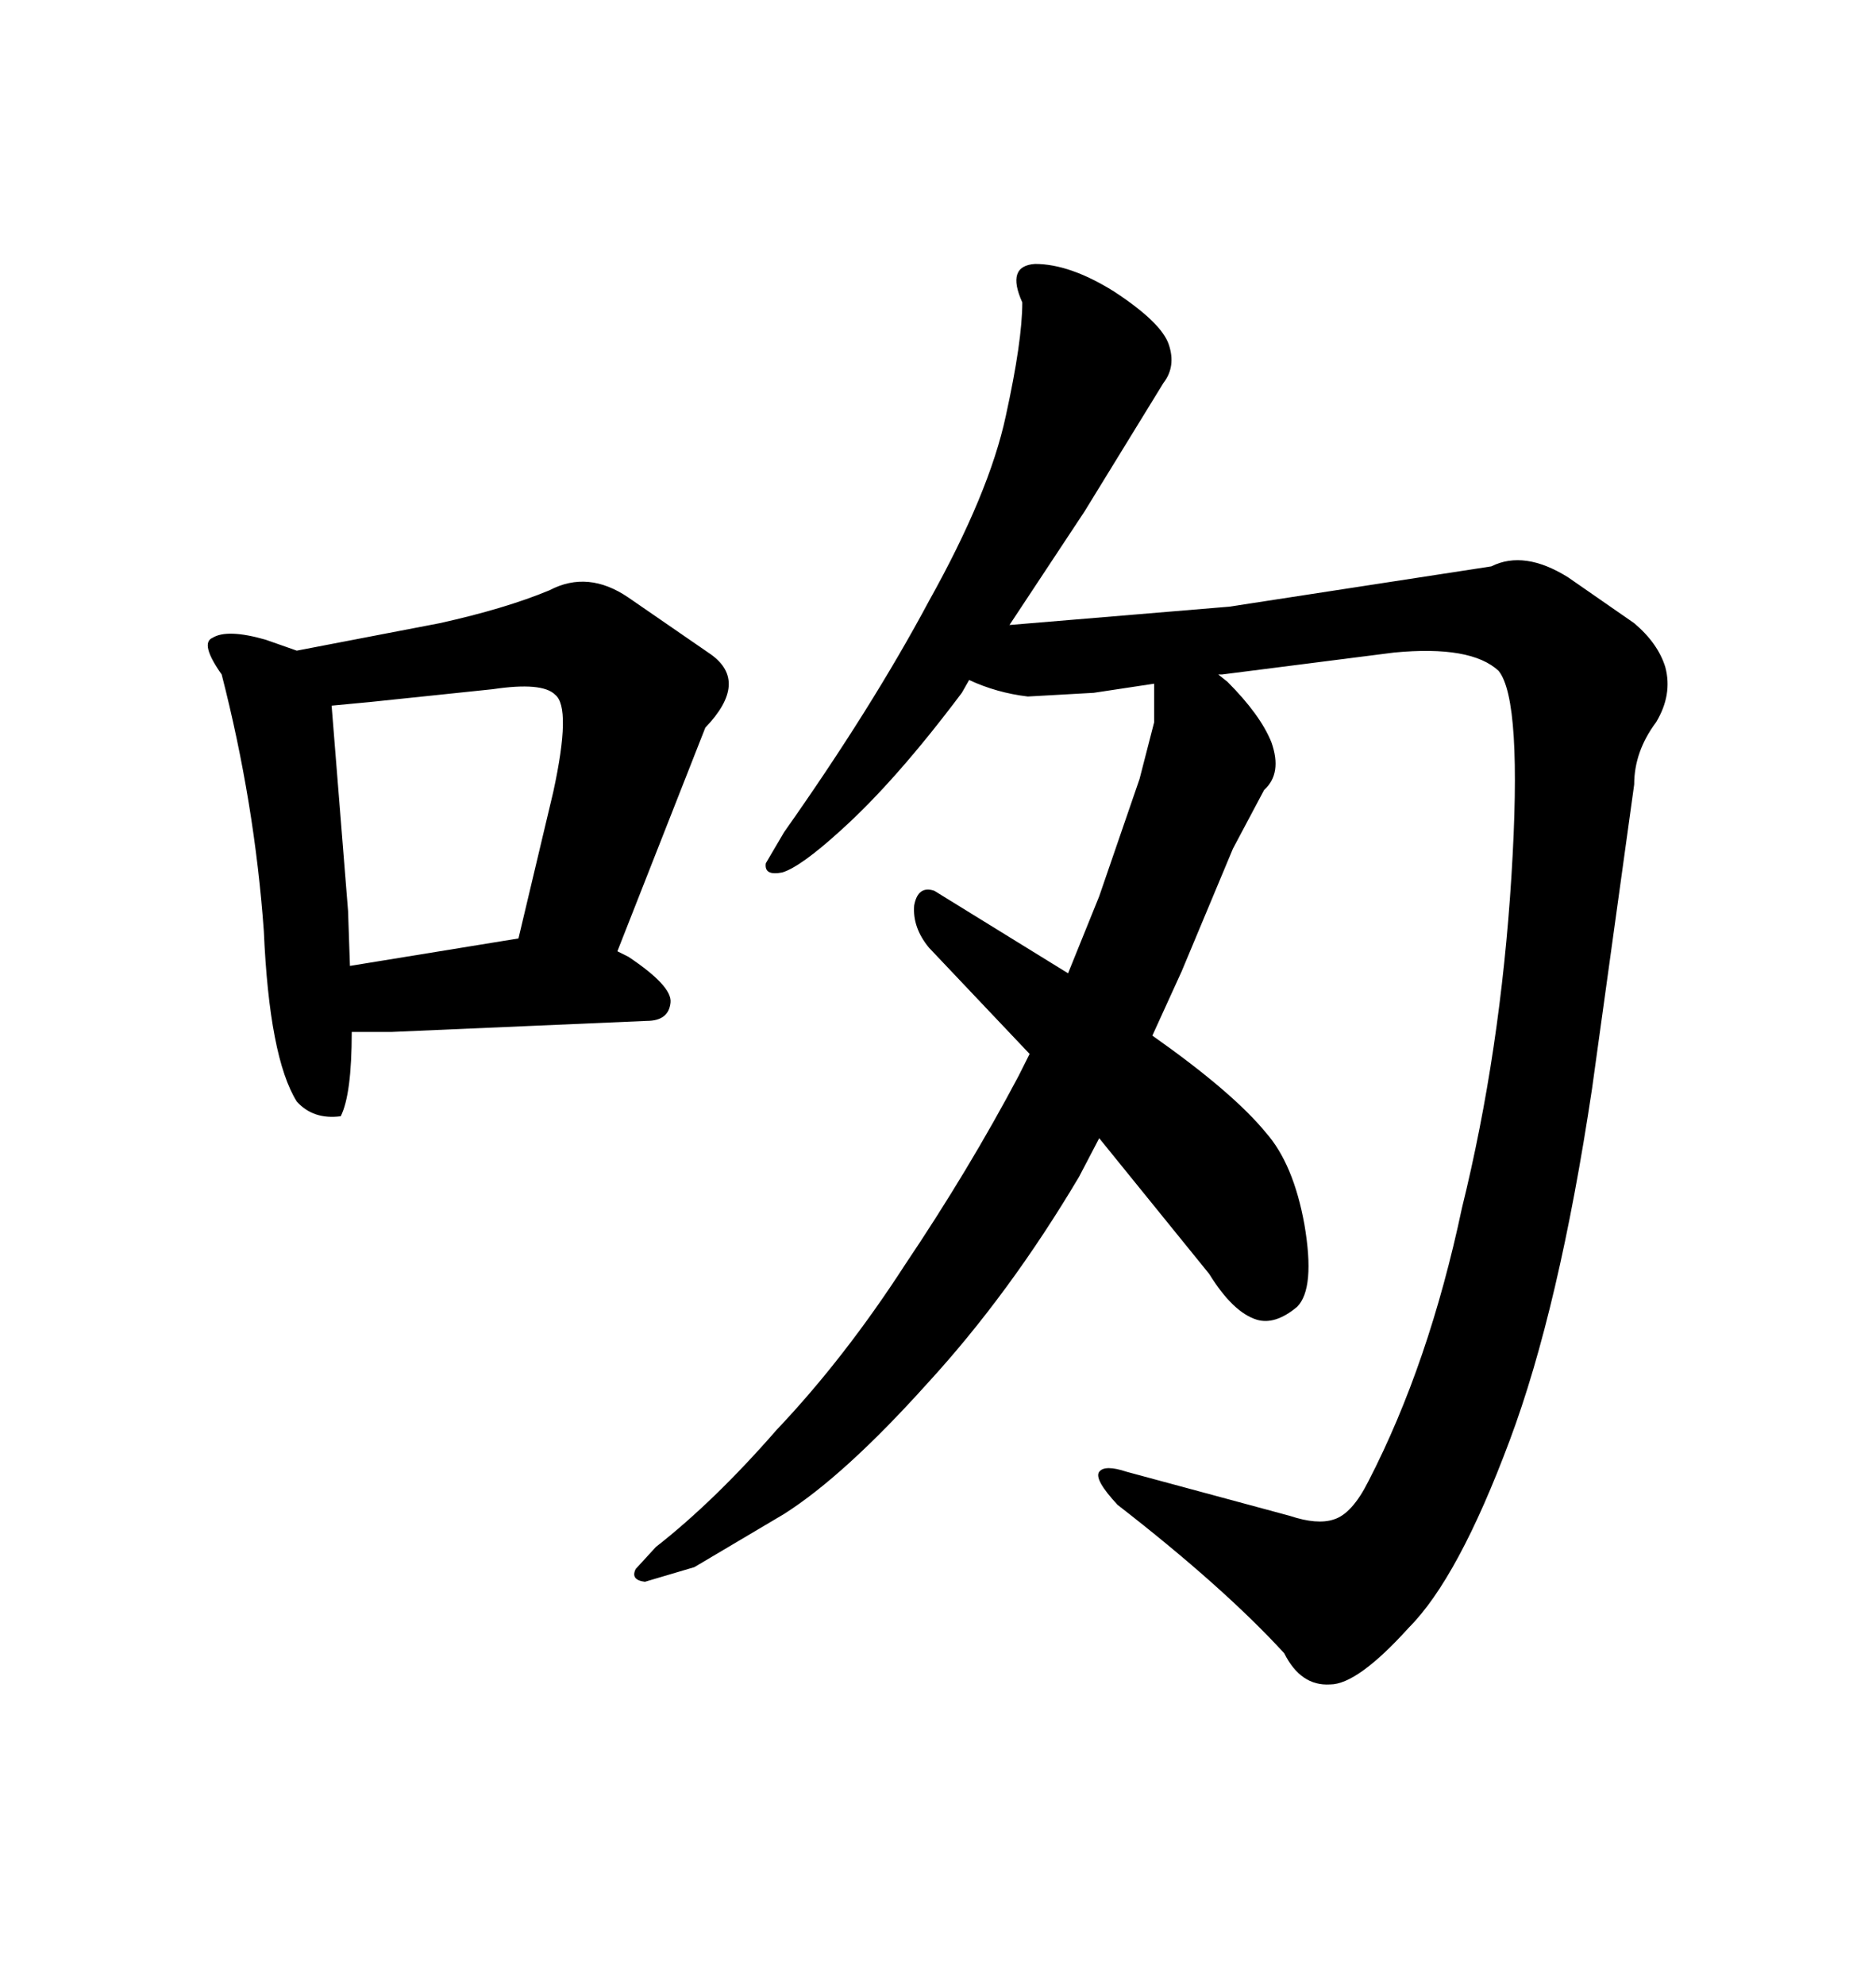 <svg xmlns="http://www.w3.org/2000/svg" xmlns:xlink="http://www.w3.org/1999/xlink" width="300" height="317.285"><path d="M35.45 107.81L35.45 107.81Q31.93 102.83 33.98 101.95L33.98 101.95Q36.33 100.49 42.48 102.25L42.48 102.25L47.46 104.00L70.31 99.61Q80.86 97.27 87.89 94.34L87.89 94.34Q94.04 91.11 100.49 95.51L100.49 95.51L113.67 104.59Q119.82 108.98 112.79 116.31L112.79 116.31L98.73 152.05L100.49 152.93Q107.52 157.62 107.23 160.25L107.23 160.25Q106.93 163.18 103.42 163.18L103.42 163.18L62.70 164.94L56.25 164.94Q56.25 174.90 54.49 178.42L54.49 178.42Q50.10 179.00 47.46 176.07L47.46 176.07Q43.07 169.04 42.19 148.83L42.19 148.83Q40.72 128.32 35.45 107.81ZM55.66 145.61L55.96 154.39L82.91 150L88.48 126.56Q91.41 113.09 88.77 111.04L88.77 111.04Q86.72 108.98 78.81 110.16L78.81 110.16L59.18 112.21L53.03 112.79L55.66 145.61ZM241.41 230.27L241.41 230.27Q233.20 252.25 225.29 260.16L225.29 260.16Q217.09 269.24 212.70 269.24L212.70 269.24Q208.01 269.53 205.37 264.26L205.37 264.26Q195.70 253.71 178.71 240.53L178.71 240.53Q174.90 236.43 175.78 235.25L175.78 235.25Q176.66 234.08 180.18 235.25L180.18 235.25L206.25 242.29Q210.64 243.75 213.28 242.87L213.28 242.87Q216.21 241.99 218.85 236.72L218.85 236.72Q228.52 217.97 233.79 193.07L233.79 193.07Q239.94 168.16 241.70 140.04L241.70 140.04Q243.46 111.91 239.65 107.23L239.65 107.23Q235.25 103.13 222.95 104.30L222.95 104.30L195.41 107.81L194.82 107.81L196.29 108.98Q201.56 114.26 203.32 118.65L203.32 118.65Q205.08 123.63 202.15 126.27L202.15 126.27L197.17 135.64L188.96 155.27L184.28 165.53Q197.17 174.61 202.44 181.05L202.44 181.05Q206.84 186.04 208.59 195.70L208.59 195.70Q210.35 205.96 207.42 208.89L207.42 208.89Q203.91 211.82 200.98 210.94L200.98 210.94Q197.17 209.77 193.36 203.61L193.36 203.61L175.78 181.93L172.56 188.09Q161.43 206.84 148.24 221.19L148.24 221.19Q135.06 235.84 125.39 241.99L125.39 241.99L111.04 250.49L103.13 252.83Q100.78 252.54 101.66 250.78L101.66 250.78L104.88 247.27Q114.26 239.94 124.22 228.52L124.22 228.52Q135.06 217.09 144.73 202.15L144.73 202.15Q154.98 186.91 162.89 171.97L162.89 171.97L164.65 168.46L148.54 151.46Q145.90 148.24 146.19 144.73L146.19 144.73Q146.78 141.50 149.41 142.38L149.41 142.38L170.80 155.57L175.78 143.26L182.23 124.51L184.57 115.43L184.57 109.28L174.90 110.74L164.36 111.33Q159.38 110.74 154.98 108.69L154.98 108.69L153.81 110.74Q143.26 124.80 134.47 132.71L134.47 132.71Q128.03 138.57 125.10 139.45L125.10 139.45Q122.17 140.04 122.46 137.99L122.46 137.99L125.39 133.01Q139.45 113.09 148.54 96.09L148.54 96.09Q158.20 78.81 160.84 66.50L160.84 66.50Q163.48 54.49 163.48 48.34L163.48 48.34Q160.84 42.48 165.53 42.19L165.53 42.19Q171.09 42.19 178.13 46.58L178.13 46.58Q185.74 51.56 186.91 55.08L186.91 55.08Q188.09 58.59 186.04 61.23L186.04 61.23L173.44 81.74L161.43 99.90L196.58 96.97L238.48 90.53Q243.75 87.89 250.78 92.29L250.78 92.29L261.33 99.61Q265.14 102.83 266.31 106.64L266.31 106.64Q267.48 111.04 264.84 115.43L264.84 115.43Q261.33 120.12 261.33 125.39L261.33 125.39L254.59 174.02Q249.32 209.18 241.41 230.27Z"/></svg>